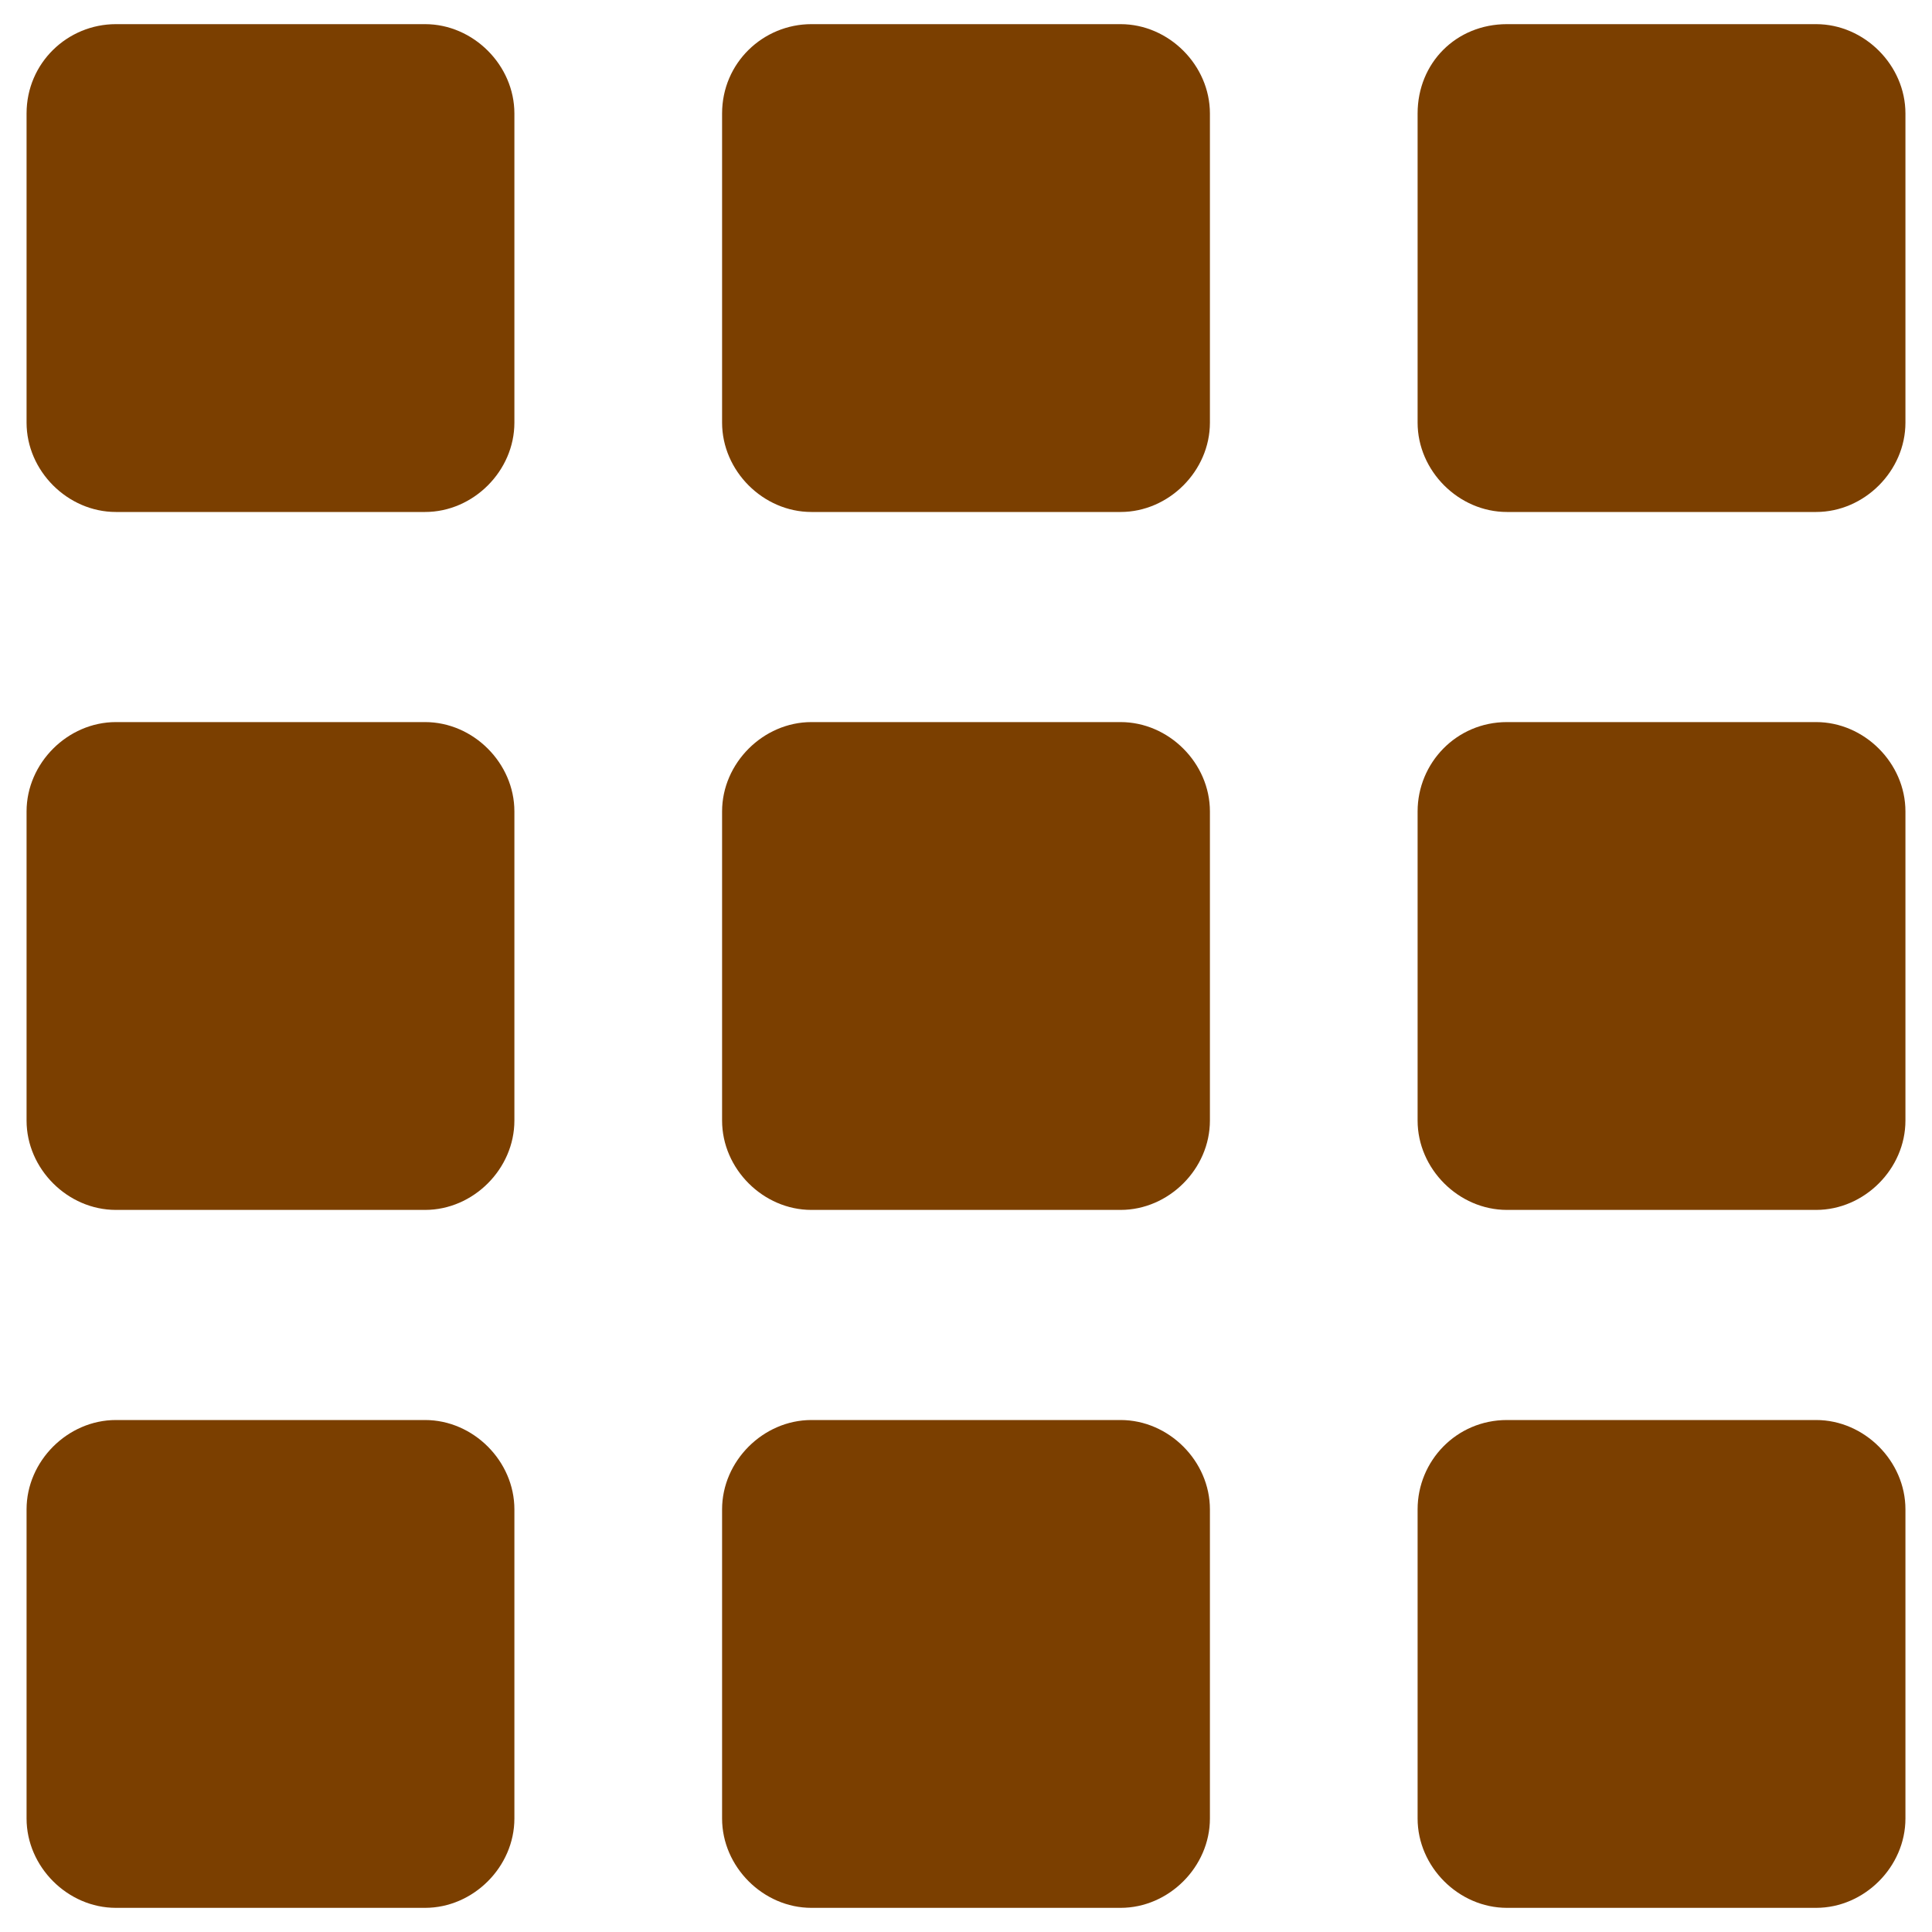 <?xml version="1.0" encoding="utf-8"?>
<!-- Generator: Adobe Illustrator 25.2.1, SVG Export Plug-In . SVG Version: 6.00 Build 0)  -->
<svg version="1.1" id="Layer_1" xmlns="http://www.w3.org/2000/svg" xmlns:xlink="http://www.w3.org/1999/xlink" x="0px" y="0px"
	 viewBox="0 0 80 80" style="enable-background:new 0 0 80 80;" xml:space="preserve">
<style type="text/css">
	.st0{fill-rule:evenodd;clip-rule:evenodd;fill:#7B3F00;}
</style>
<g>
	<path class="st0" d="M4.8,1h12.8c2,0,3.7,1.7,3.7,3.7v12.8c0,2-1.7,3.7-3.7,3.7H4.8c-2,0-3.7-1.7-3.7-3.7V4.7C1.1,2.6,2.8,1,4.8,1
		L4.8,1z M62.4,58.8h12.8c2,0,3.7,1.7,3.7,3.7v12.8c0,2-1.7,3.7-3.7,3.7H62.4c-2,0-3.7-1.7-3.7-3.7V62.5
		C58.7,60.5,60.3,58.8,62.4,58.8L62.4,58.8z M33.6,58.8h12.8c2,0,3.7,1.7,3.7,3.7v12.8c0,2-1.7,3.7-3.7,3.7H33.6
		c-2,0-3.7-1.7-3.7-3.7V62.5C29.9,60.5,31.6,58.8,33.6,58.8L33.6,58.8z M4.8,58.8h12.8c2,0,3.7,1.7,3.7,3.7v12.8
		c0,2-1.7,3.7-3.7,3.7H4.8c-2,0-3.7-1.7-3.7-3.7V62.5C1.1,60.5,2.8,58.8,4.8,58.8L4.8,58.8z M62.4,29.9h12.8c2,0,3.7,1.7,3.7,3.7
		v12.8c0,2-1.7,3.7-3.7,3.7H62.4c-2,0-3.7-1.7-3.7-3.7V33.6C58.7,31.6,60.3,29.9,62.4,29.9L62.4,29.9z M33.6,29.9h12.8
		c2,0,3.7,1.7,3.7,3.7v12.8c0,2-1.7,3.7-3.7,3.7H33.6c-2,0-3.7-1.7-3.7-3.7V33.6C29.9,31.6,31.6,29.9,33.6,29.9L33.6,29.9z
		 M4.8,29.9h12.8c2,0,3.7,1.7,3.7,3.7v12.8c0,2-1.7,3.7-3.7,3.7H4.8c-2,0-3.7-1.7-3.7-3.7V33.6C1.1,31.6,2.8,29.9,4.8,29.9L4.8,29.9
		z M62.4,1h12.8c2,0,3.7,1.7,3.7,3.7v12.8c0,2-1.7,3.7-3.7,3.7H62.4c-2,0-3.7-1.7-3.7-3.7V4.7C58.7,2.6,60.3,1,62.4,1L62.4,1z
		 M33.6,1h12.8c2,0,3.7,1.7,3.7,3.7v12.8c0,2-1.7,3.7-3.7,3.7H33.6c-2,0-3.7-1.7-3.7-3.7V4.7C29.9,2.6,31.6,1,33.6,1L33.6,1z"/>
</g>
</svg>
